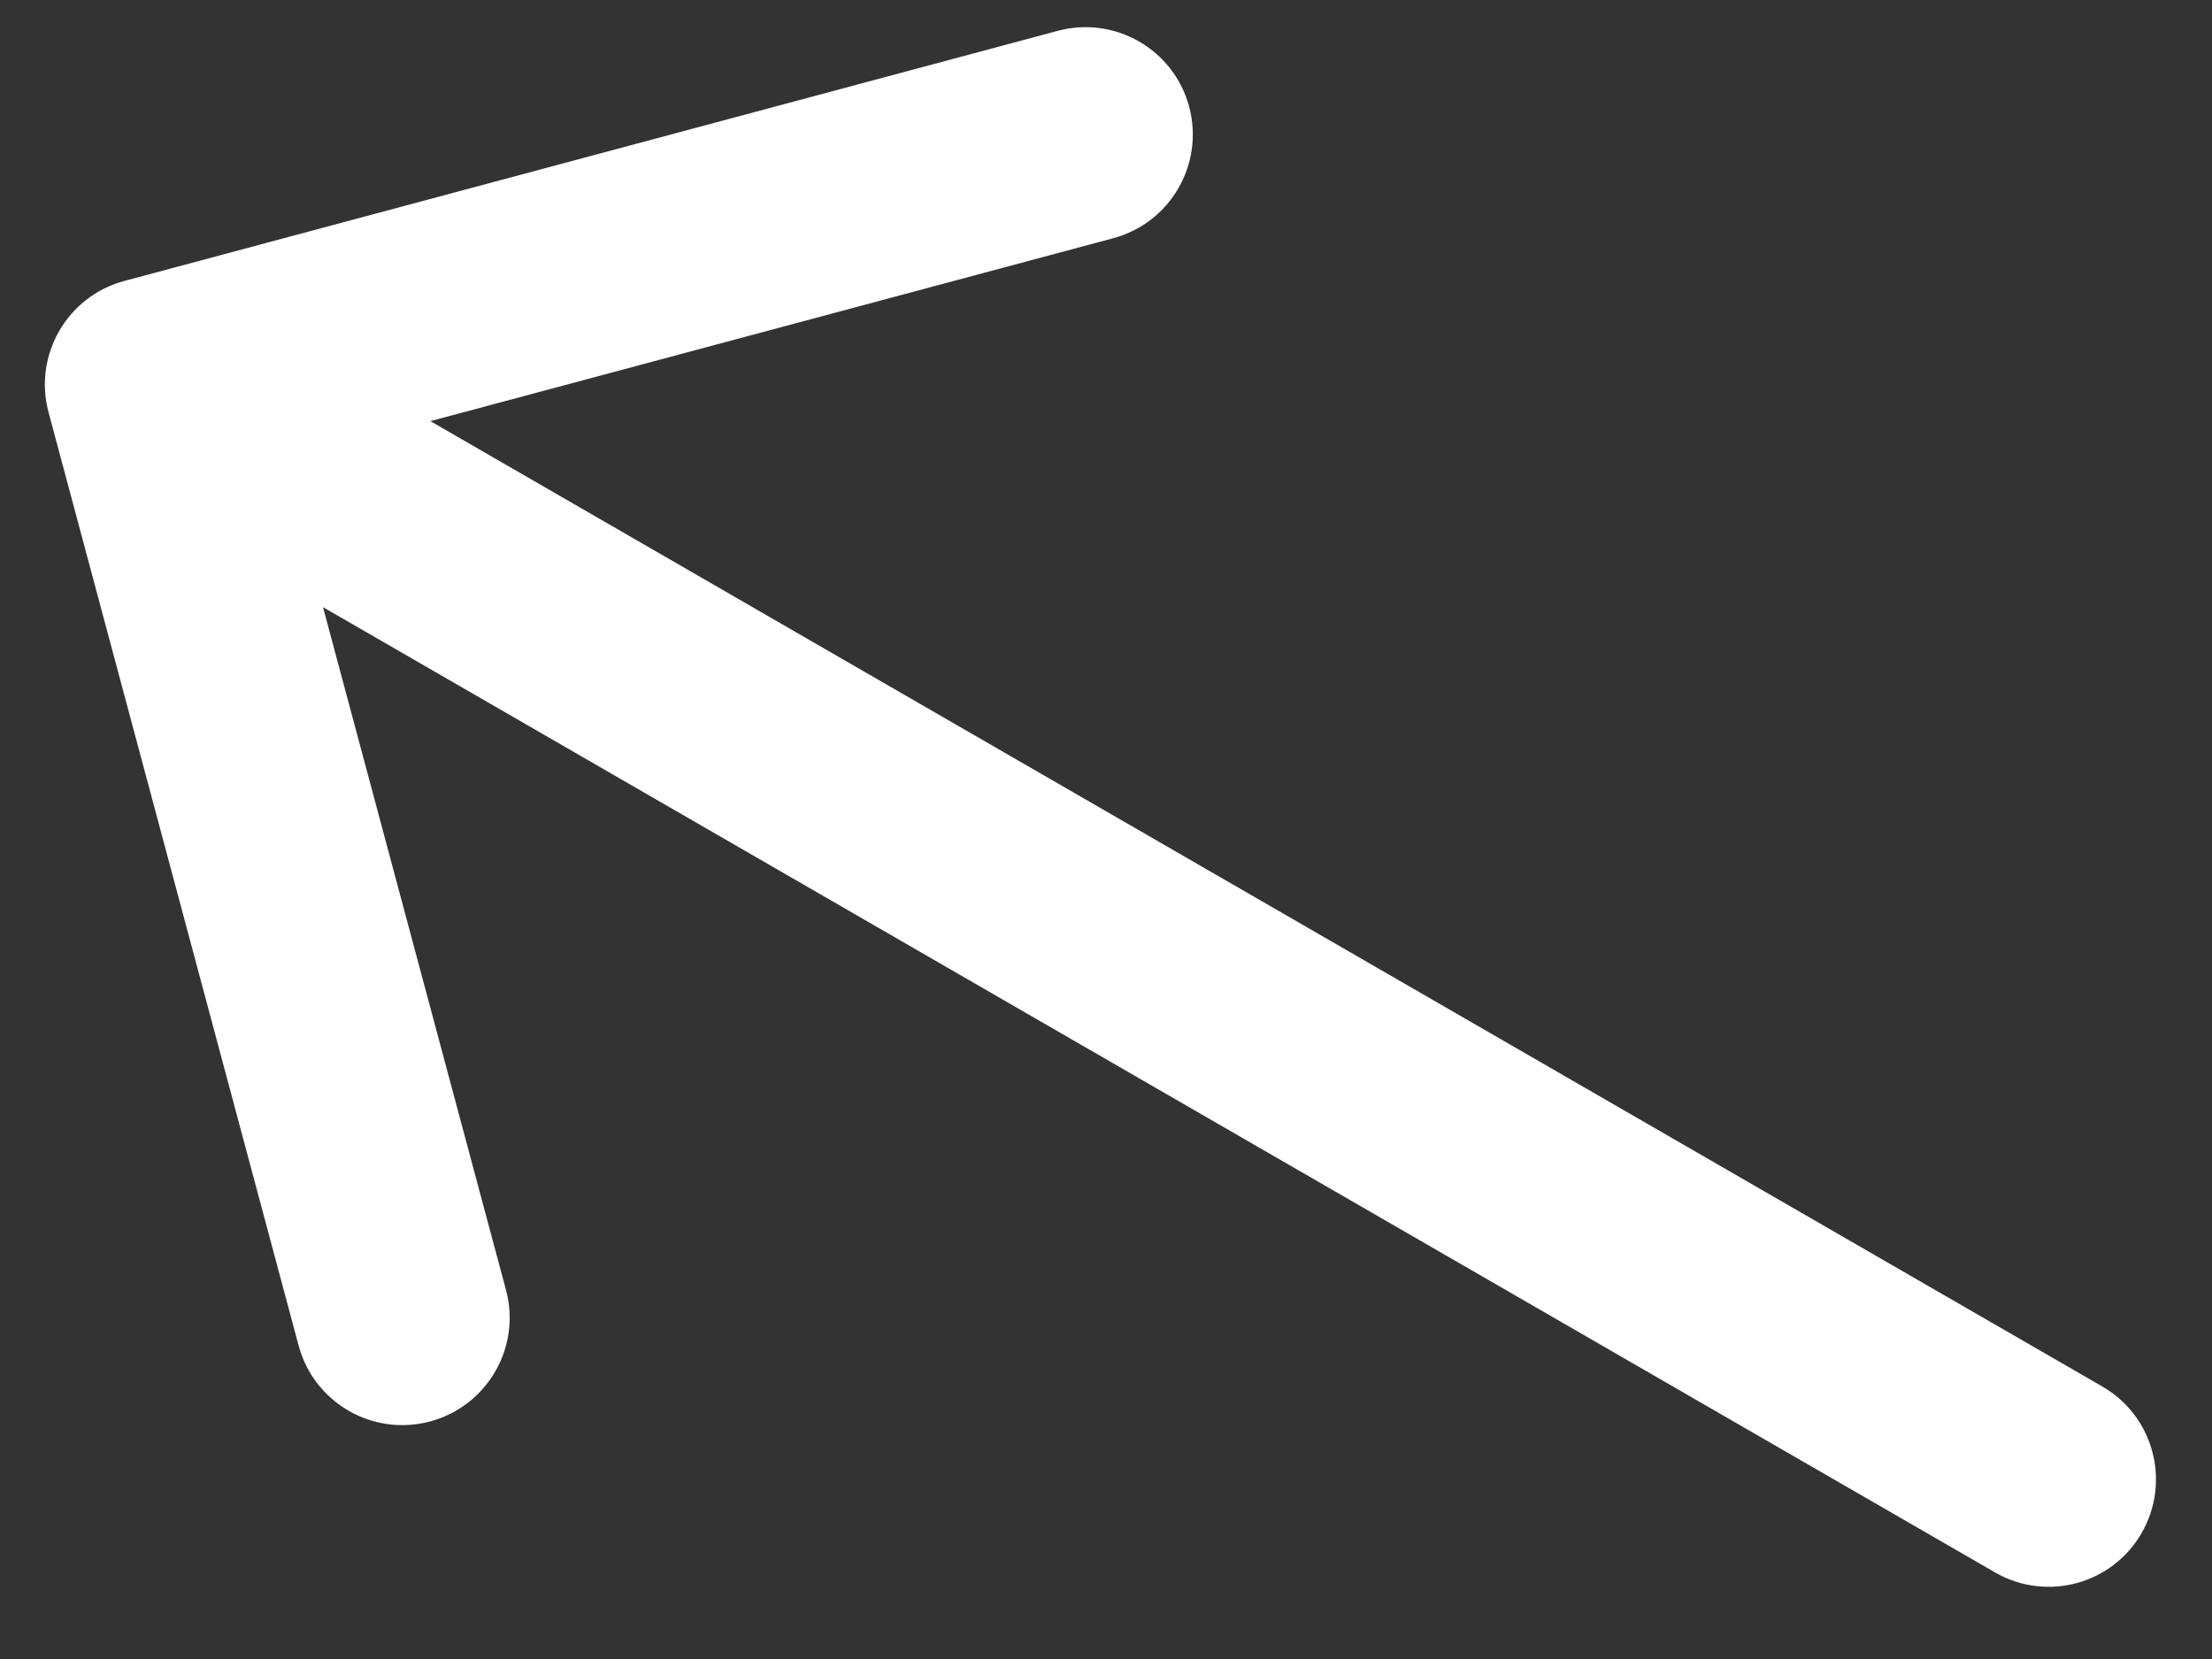 <svg width="20" height="15" viewBox="0 0 20 15" fill="none" xmlns="http://www.w3.org/2000/svg">
<rect x="0" y="0" width="20" height="15" fill="#333333" stroke="none"/>
<path d="M18.038 14.217C18.502 14.485 19.096 14.326 19.363 13.862C19.631 13.398 19.473 12.804 19.008 12.536L18.038 14.217ZM1.125 2.54C0.608 2.678 0.3 3.21 0.439 3.728L2.7 12.166C2.839 12.684 3.371 12.991 3.889 12.852C4.406 12.713 4.714 12.181 4.575 11.664L2.565 4.163L10.065 2.154C10.583 2.015 10.89 1.483 10.752 0.965C10.613 0.447 10.081 0.14 9.563 0.279L1.125 2.54ZM19.008 12.536L1.862 2.636L0.891 4.318L18.038 14.217L19.008 12.536Z" fill="white"/>
</svg>
